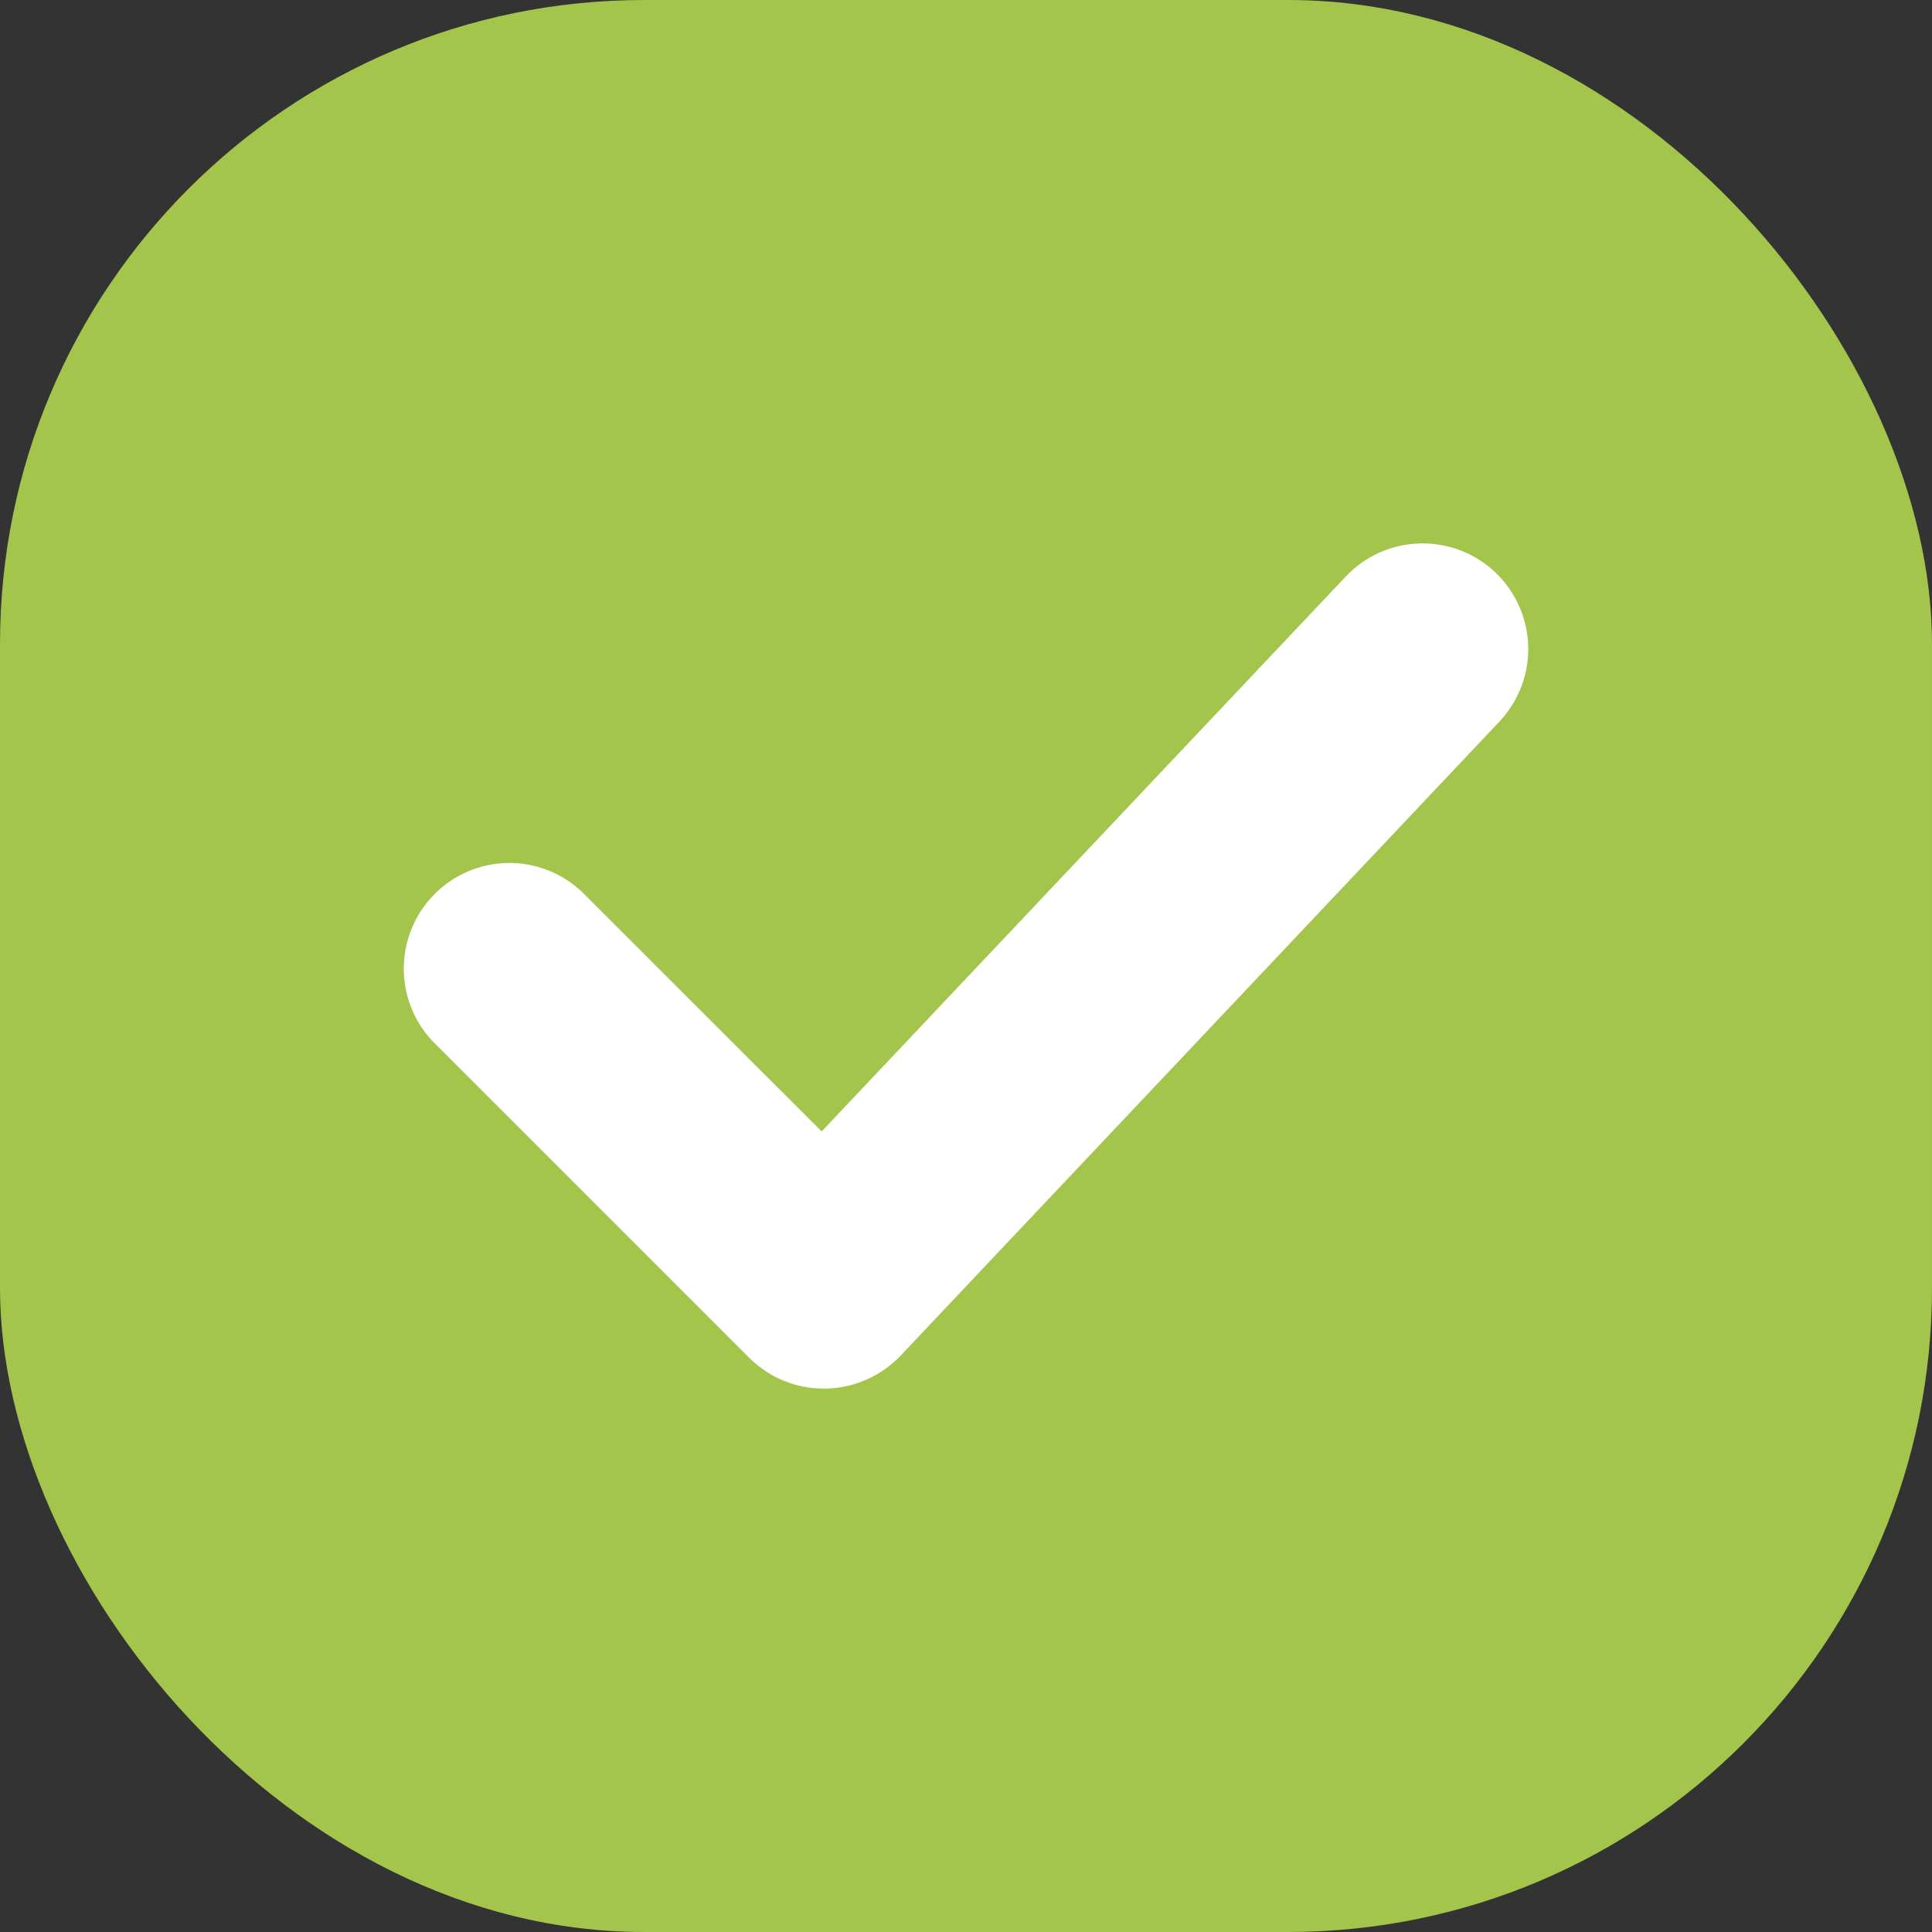 <svg width="24" height="24" viewBox="0 0 24 24" fill="none" xmlns="http://www.w3.org/2000/svg">
<rect x="0" y="0" width="24" height="24" fill="#333333" stroke="none"/>
<rect width="24" height="24" rx="8" fill="#A3C54B"/>
<path d="M18.573 7.108C18.826 7.347 18.974 7.677 18.984 8.025C18.994 8.373 18.865 8.711 18.626 8.964L11.188 16.84C11.067 16.967 10.922 17.069 10.761 17.139C10.601 17.21 10.428 17.247 10.252 17.25C10.077 17.252 9.903 17.22 9.74 17.154C9.578 17.088 9.43 16.99 9.306 16.866L5.368 12.928C5.136 12.679 5.01 12.35 5.016 12.01C5.022 11.67 5.16 11.345 5.4 11.105C5.641 10.864 5.965 10.726 6.305 10.72C6.645 10.714 6.974 10.841 7.223 11.073L10.207 14.055L16.718 7.161C16.957 6.908 17.287 6.76 17.635 6.751C17.983 6.741 18.32 6.869 18.573 7.108Z" fill="white"/>
</svg>
